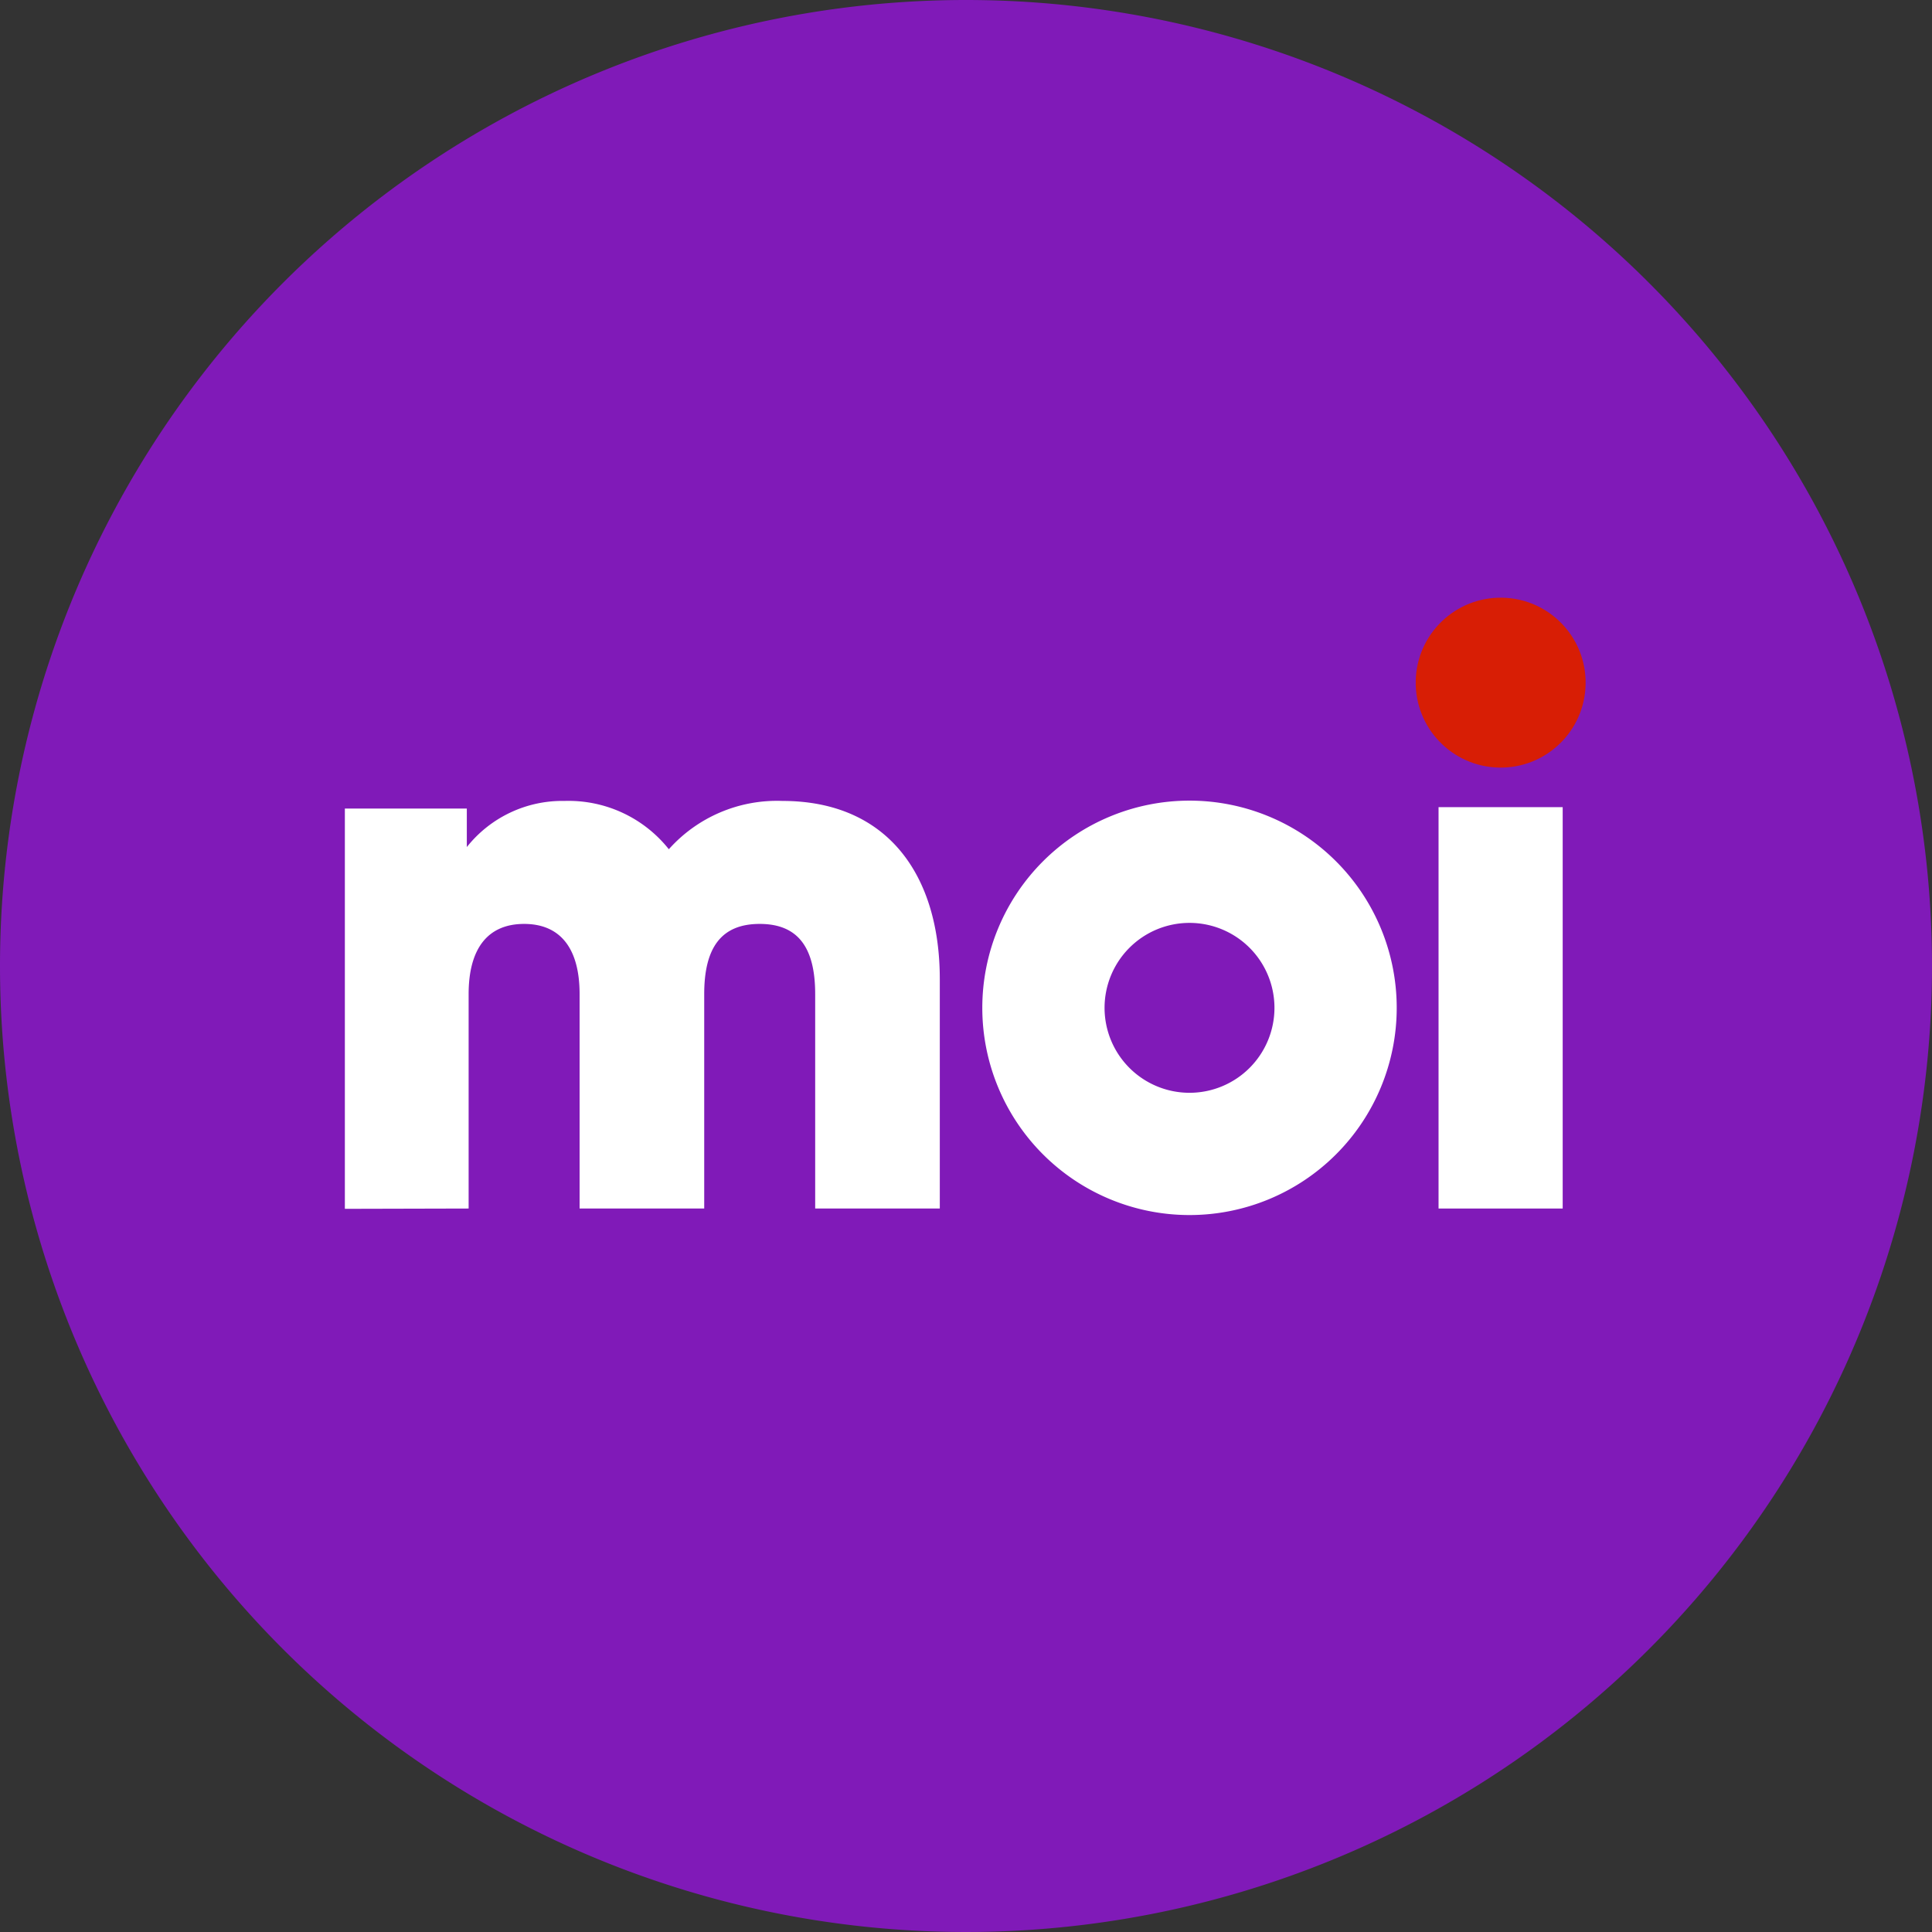 <svg id="big-menu-icon-qc-marques-moi-v2" xmlns="http://www.w3.org/2000/svg" width="32" height="32" viewBox="0 0 32 32">
  <rect x="0" y="0" width="32" height="32" fill="#333333" stroke="none"/>
  <path id="BG" d="M16,0A16,16,0,1,1,0,16,16,16,0,0,1,16,0Z" fill="#801ab8"/>
  <g id="big-menu-icon-on" transform="translate(5.5 5.5)">
    <rect id="bg-2" data-name="bg" width="21" height="21" fill="none"/>
    <g id="Groupe_131064" data-name="Groupe 131064">
      <g id="logo" transform="translate(0.211 4.374)">
        <circle id="Ellipse_1564" data-name="Ellipse 1564" cx="1.407" cy="1.407" r="1.407" transform="matrix(0.019, -1, 1, 0.019, 17.711, 2.813)" fill="#d81e05"/>
        <rect id="Rectangle_6102" data-name="Rectangle 6102" width="2.056" height="6.648" transform="translate(18.116 3.495)" fill="#fff"/>
        <path id="Tracé_53271" data-name="Tracé 53271" d="M194.253,89.958a3.432,3.432,0,1,1-3.432-3.432A3.432,3.432,0,0,1,194.253,89.958Zm-3.432-1.407a1.407,1.407,0,1,0,1.407,1.407A1.407,1.407,0,0,0,190.82,88.551Z" transform="translate(-176.83 -83.139)" fill="#fff"/>
        <path id="Tracé_53272" data-name="Tracé 53272" d="M41.484,93.282s0-2.788,0-3.551.323-1.163.919-1.163.919.4.919,1.163v3.551h2.064s0-2.788,0-3.551.277-1.163.919-1.163.919.4.919,1.163v3.551h2.064v-3.8c0-1.727-.87-2.951-2.607-2.951a2.4,2.4,0,0,0-1.881.8,2.122,2.122,0,0,0-1.727-.8,2.019,2.019,0,0,0-1.619.764v-.638h-2.02v6.63Z" transform="translate(-39.433 -83.139)" fill="#fff"/>
      </g>
    </g>
  </g>
</svg>
